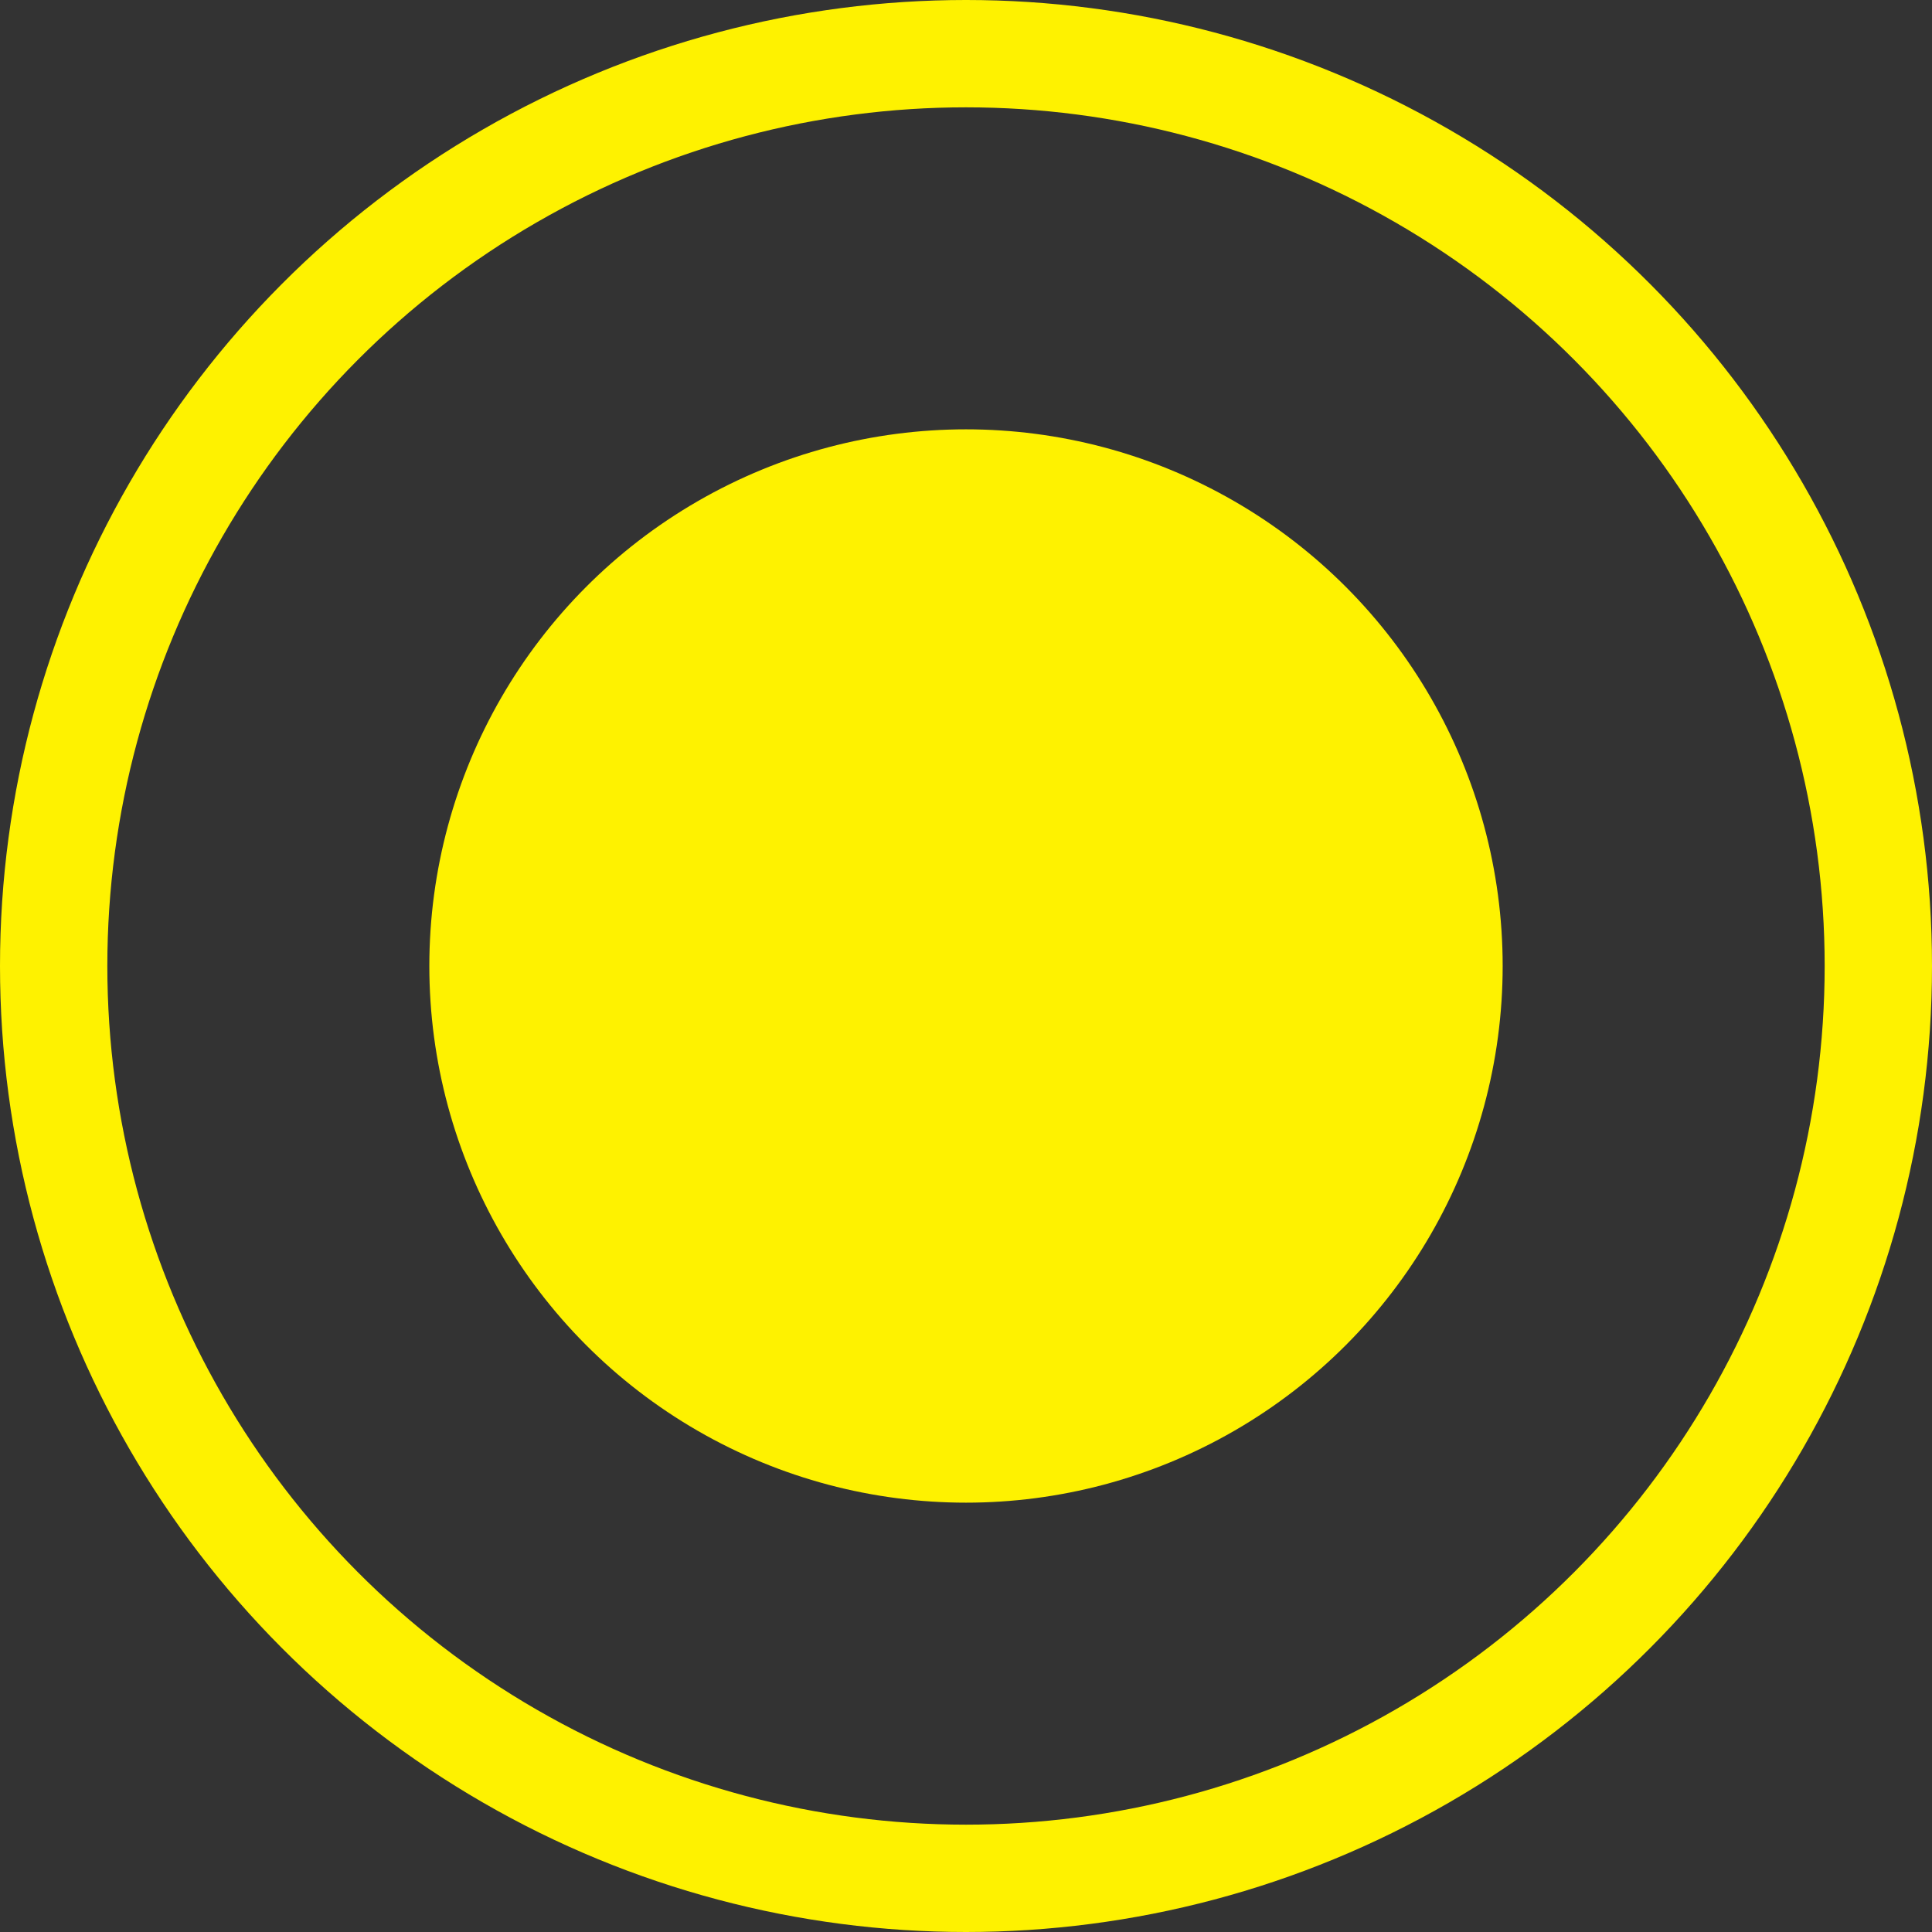 <?xml version="1.0" encoding="UTF-8"?> <svg xmlns="http://www.w3.org/2000/svg" width="18" height="18" viewBox="0 0 18 18"><rect x="0" y="0" width="18" height="18" fill="#333333" stroke="none"/><g id="Group_137" data-name="Group 137" transform="translate(-375 -121)"><g id="Ellipse_15" data-name="Ellipse 15" transform="translate(375 121)" fill="none" stroke="#fef200" stroke-width="1"><circle cx="9" cy="9" r="9" stroke="none"></circle><circle cx="9" cy="9" r="8.5" fill="none"></circle></g><circle id="Ellipse_16" data-name="Ellipse 16" cx="5" cy="5" r="5" transform="translate(379 125)" fill="#fef200"></circle></g></svg> 